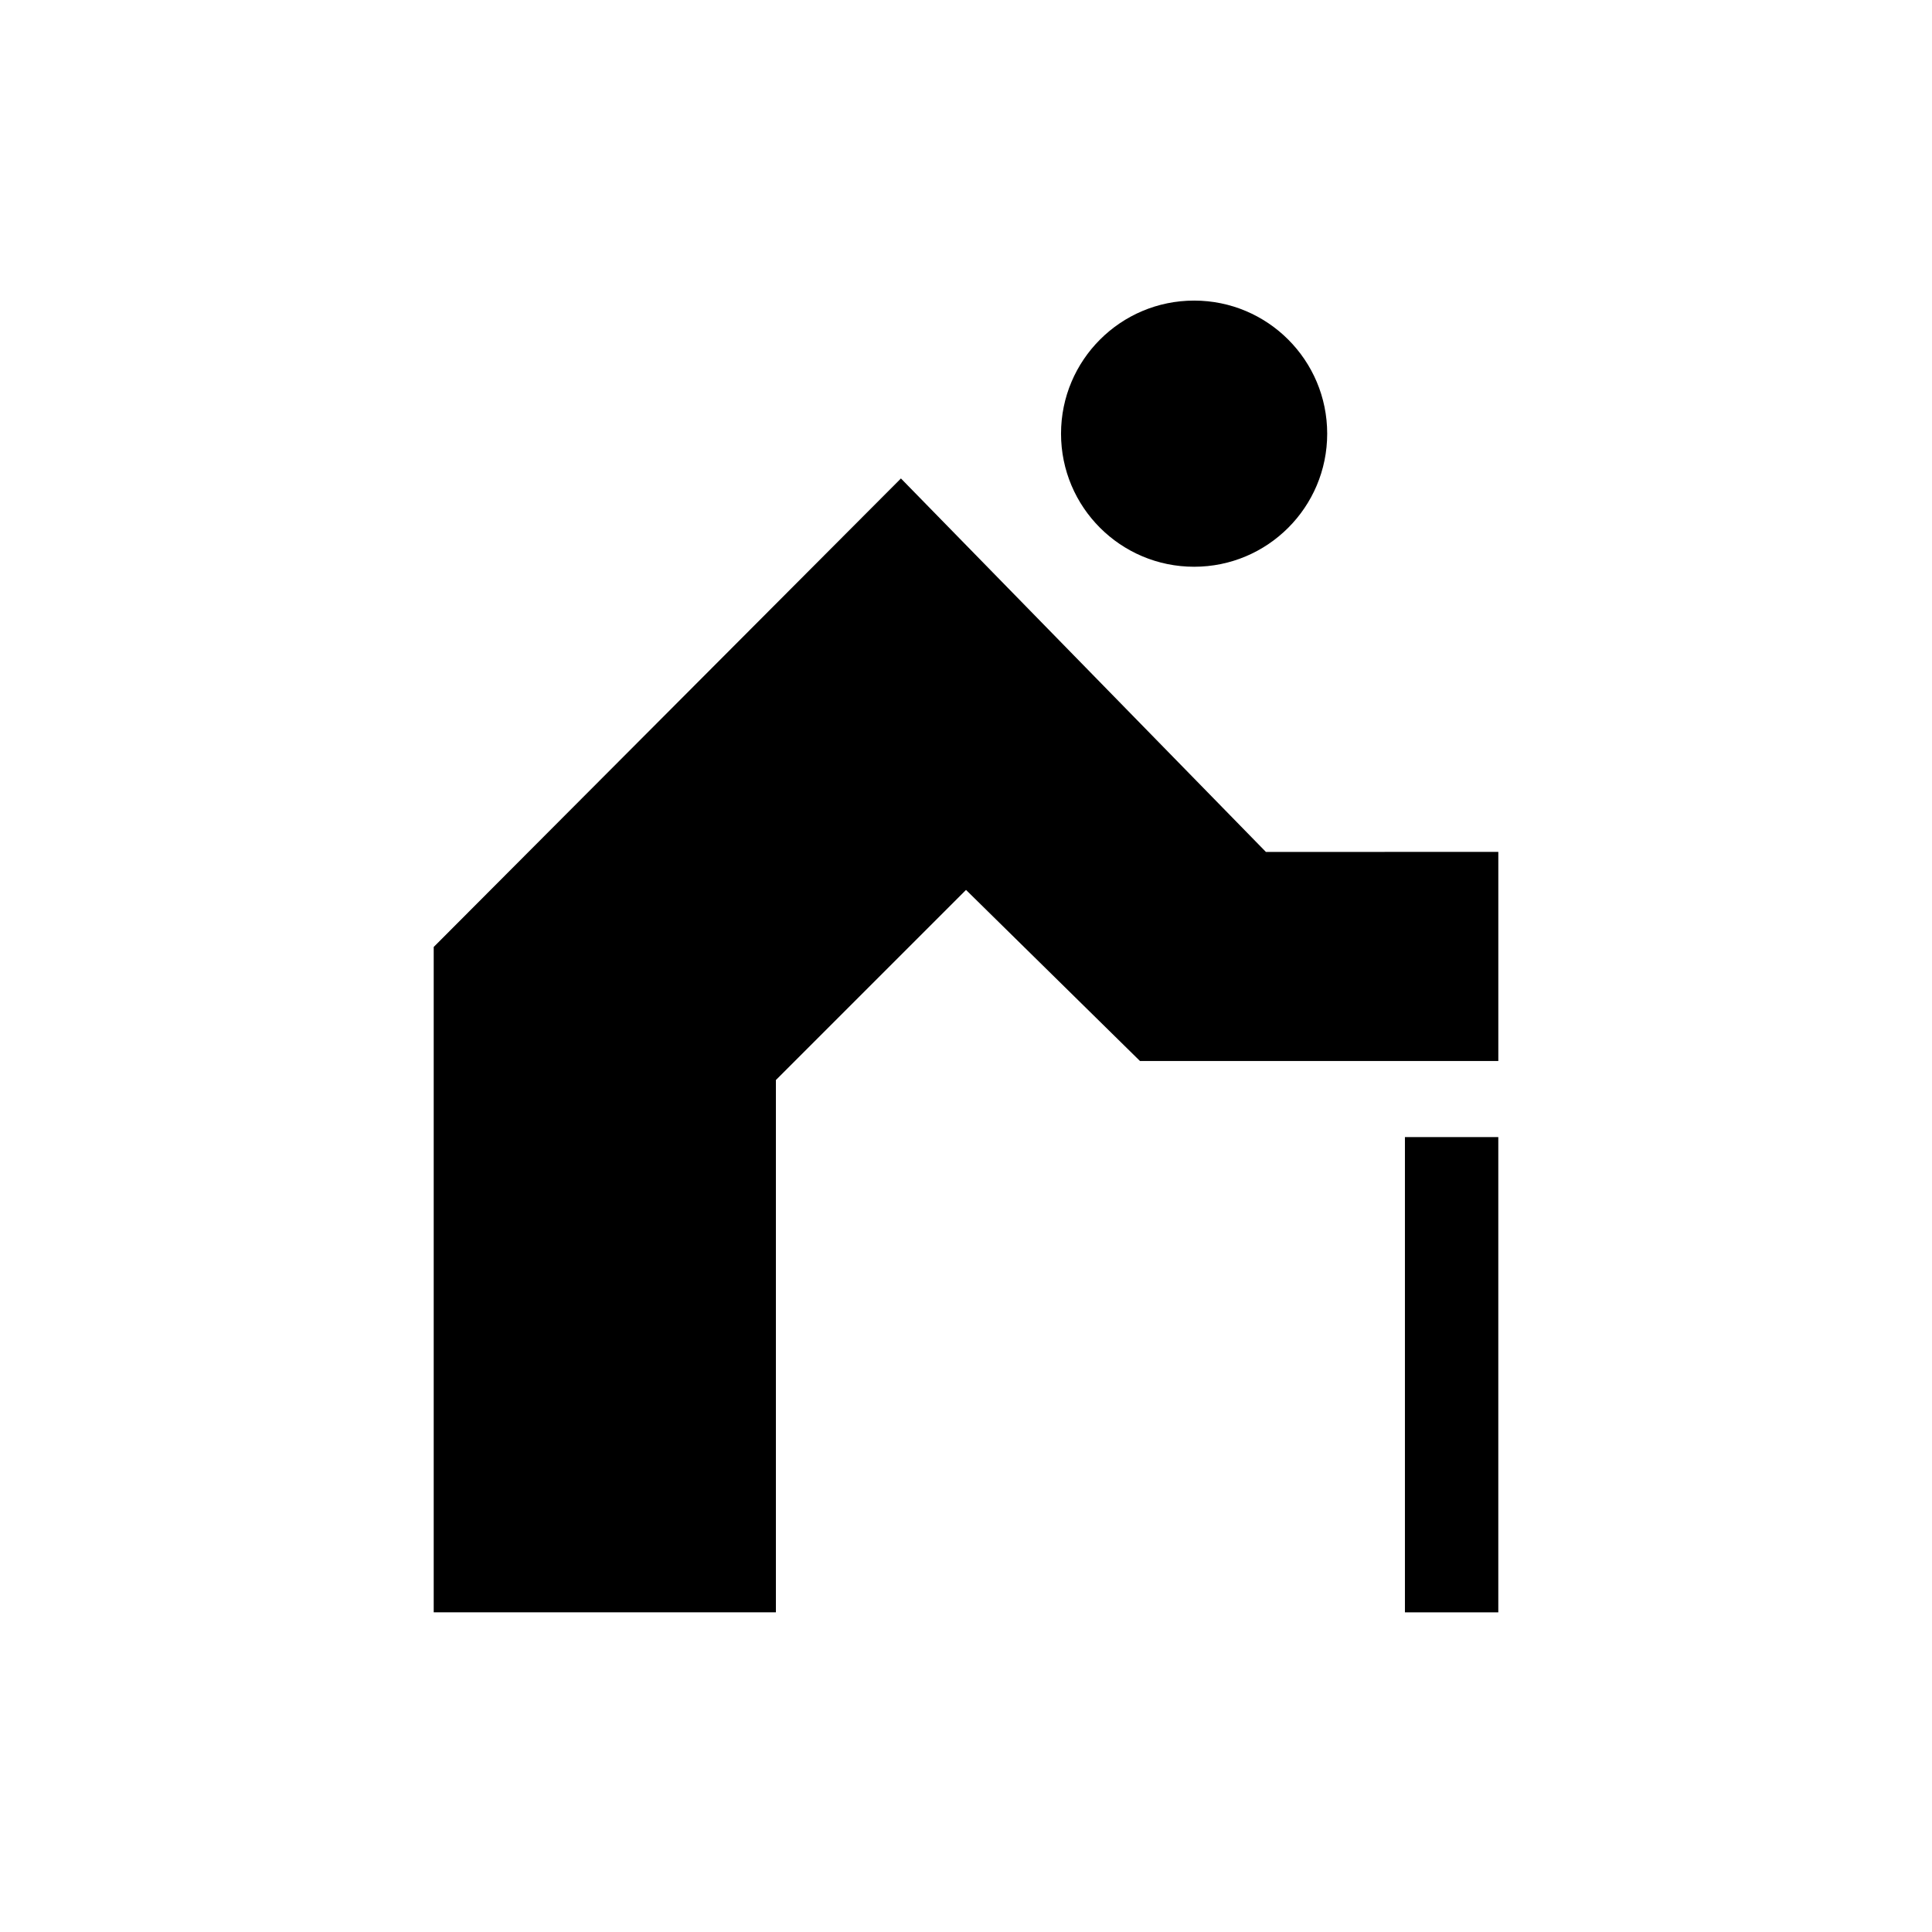 <?xml version="1.0" encoding="UTF-8"?>
<!-- Uploaded to: SVG Repo, www.svgrepo.com, Generator: SVG Repo Mixer Tools -->
<svg fill="#000000" width="800px" height="800px" version="1.1" viewBox="144 144 512 512" xmlns="http://www.w3.org/2000/svg">
 <g>
  <path d="m495.72 258.93c0 19.477-15.789 35.266-35.266 35.266-19.48 0-35.27-15.789-35.27-35.266 0-19.48 15.789-35.27 35.27-35.27 19.477 0 35.266 15.789 35.266 35.27"/>
  <path d="m516.32 445.34h24.746v125.95h-24.746z"/>
  <path d="m479.48 369.77-96.723-98.973-123.82 124.16v176.33h90.684v-141.07l50.383-50.379 46.102 45.34h94.965v-55.418z"/>
 </g>
</svg>